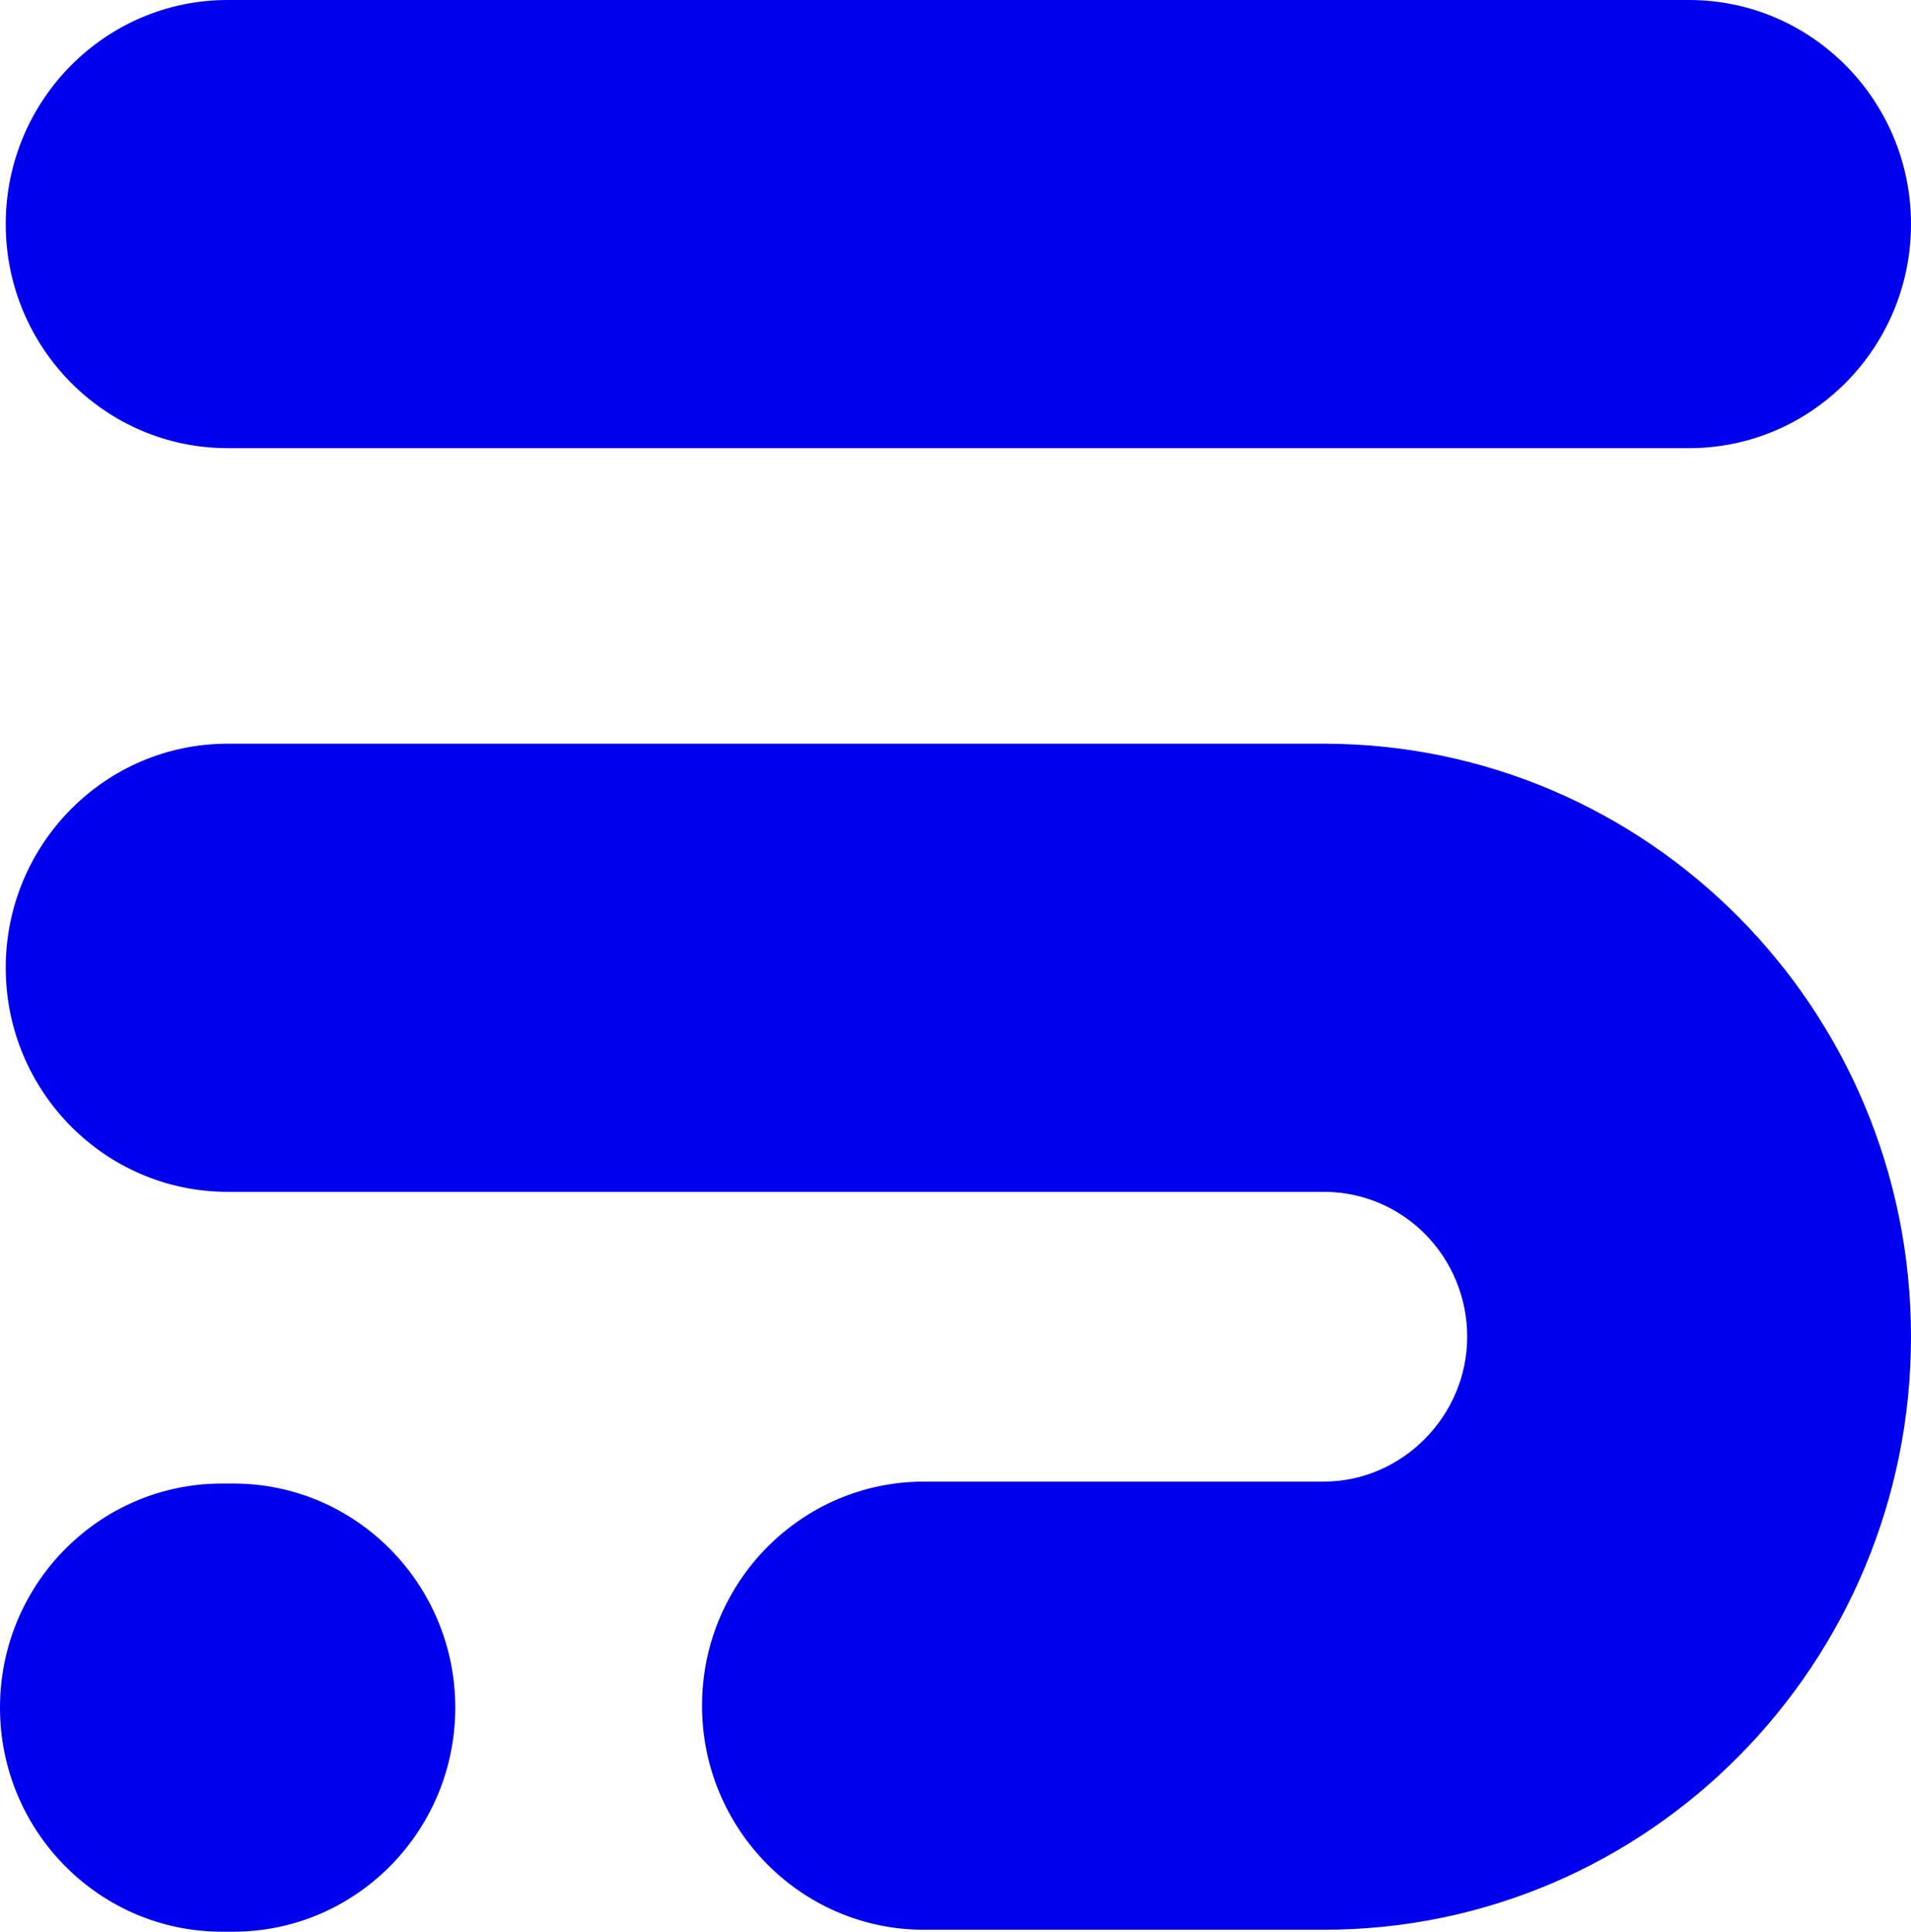 <svg width="94" height="95" viewBox="0 0 94 95" fill="none" xmlns="http://www.w3.org/2000/svg">
<path fill-rule="evenodd" clip-rule="evenodd" d="M22.394 83.98C22.394 77.9 17.502 72.96 11.479 72.96H10.915C4.893 72.96 0 77.9 0 83.98C0 90.06 4.893 95 10.915 95H11.479C17.502 95 22.394 90.06 22.394 83.98ZM94 65.74C94 49.59 81.015 36.575 65.113 36.575H11.197C5.175 36.575 0.282 41.515 0.282 47.595C0.282 53.675 5.175 58.615 11.197 58.615H65.113C69.065 58.615 72.17 61.845 72.17 65.74C72.17 69.635 68.971 72.865 65.113 72.865H45.447C39.425 72.865 34.533 77.805 34.533 83.885C34.533 89.965 39.425 94.905 45.447 94.905H65.113C81.109 94.905 94 81.795 94 65.74ZM94 11.02C94 4.94 89.107 0 83.085 0H11.197C5.175 0 0.282 4.94 0.282 11.02C0.282 17.1 5.175 22.04 11.197 22.04H83.085C89.107 22.04 94 17.1 94 11.02Z" fill="#0000EE"/>
</svg>
